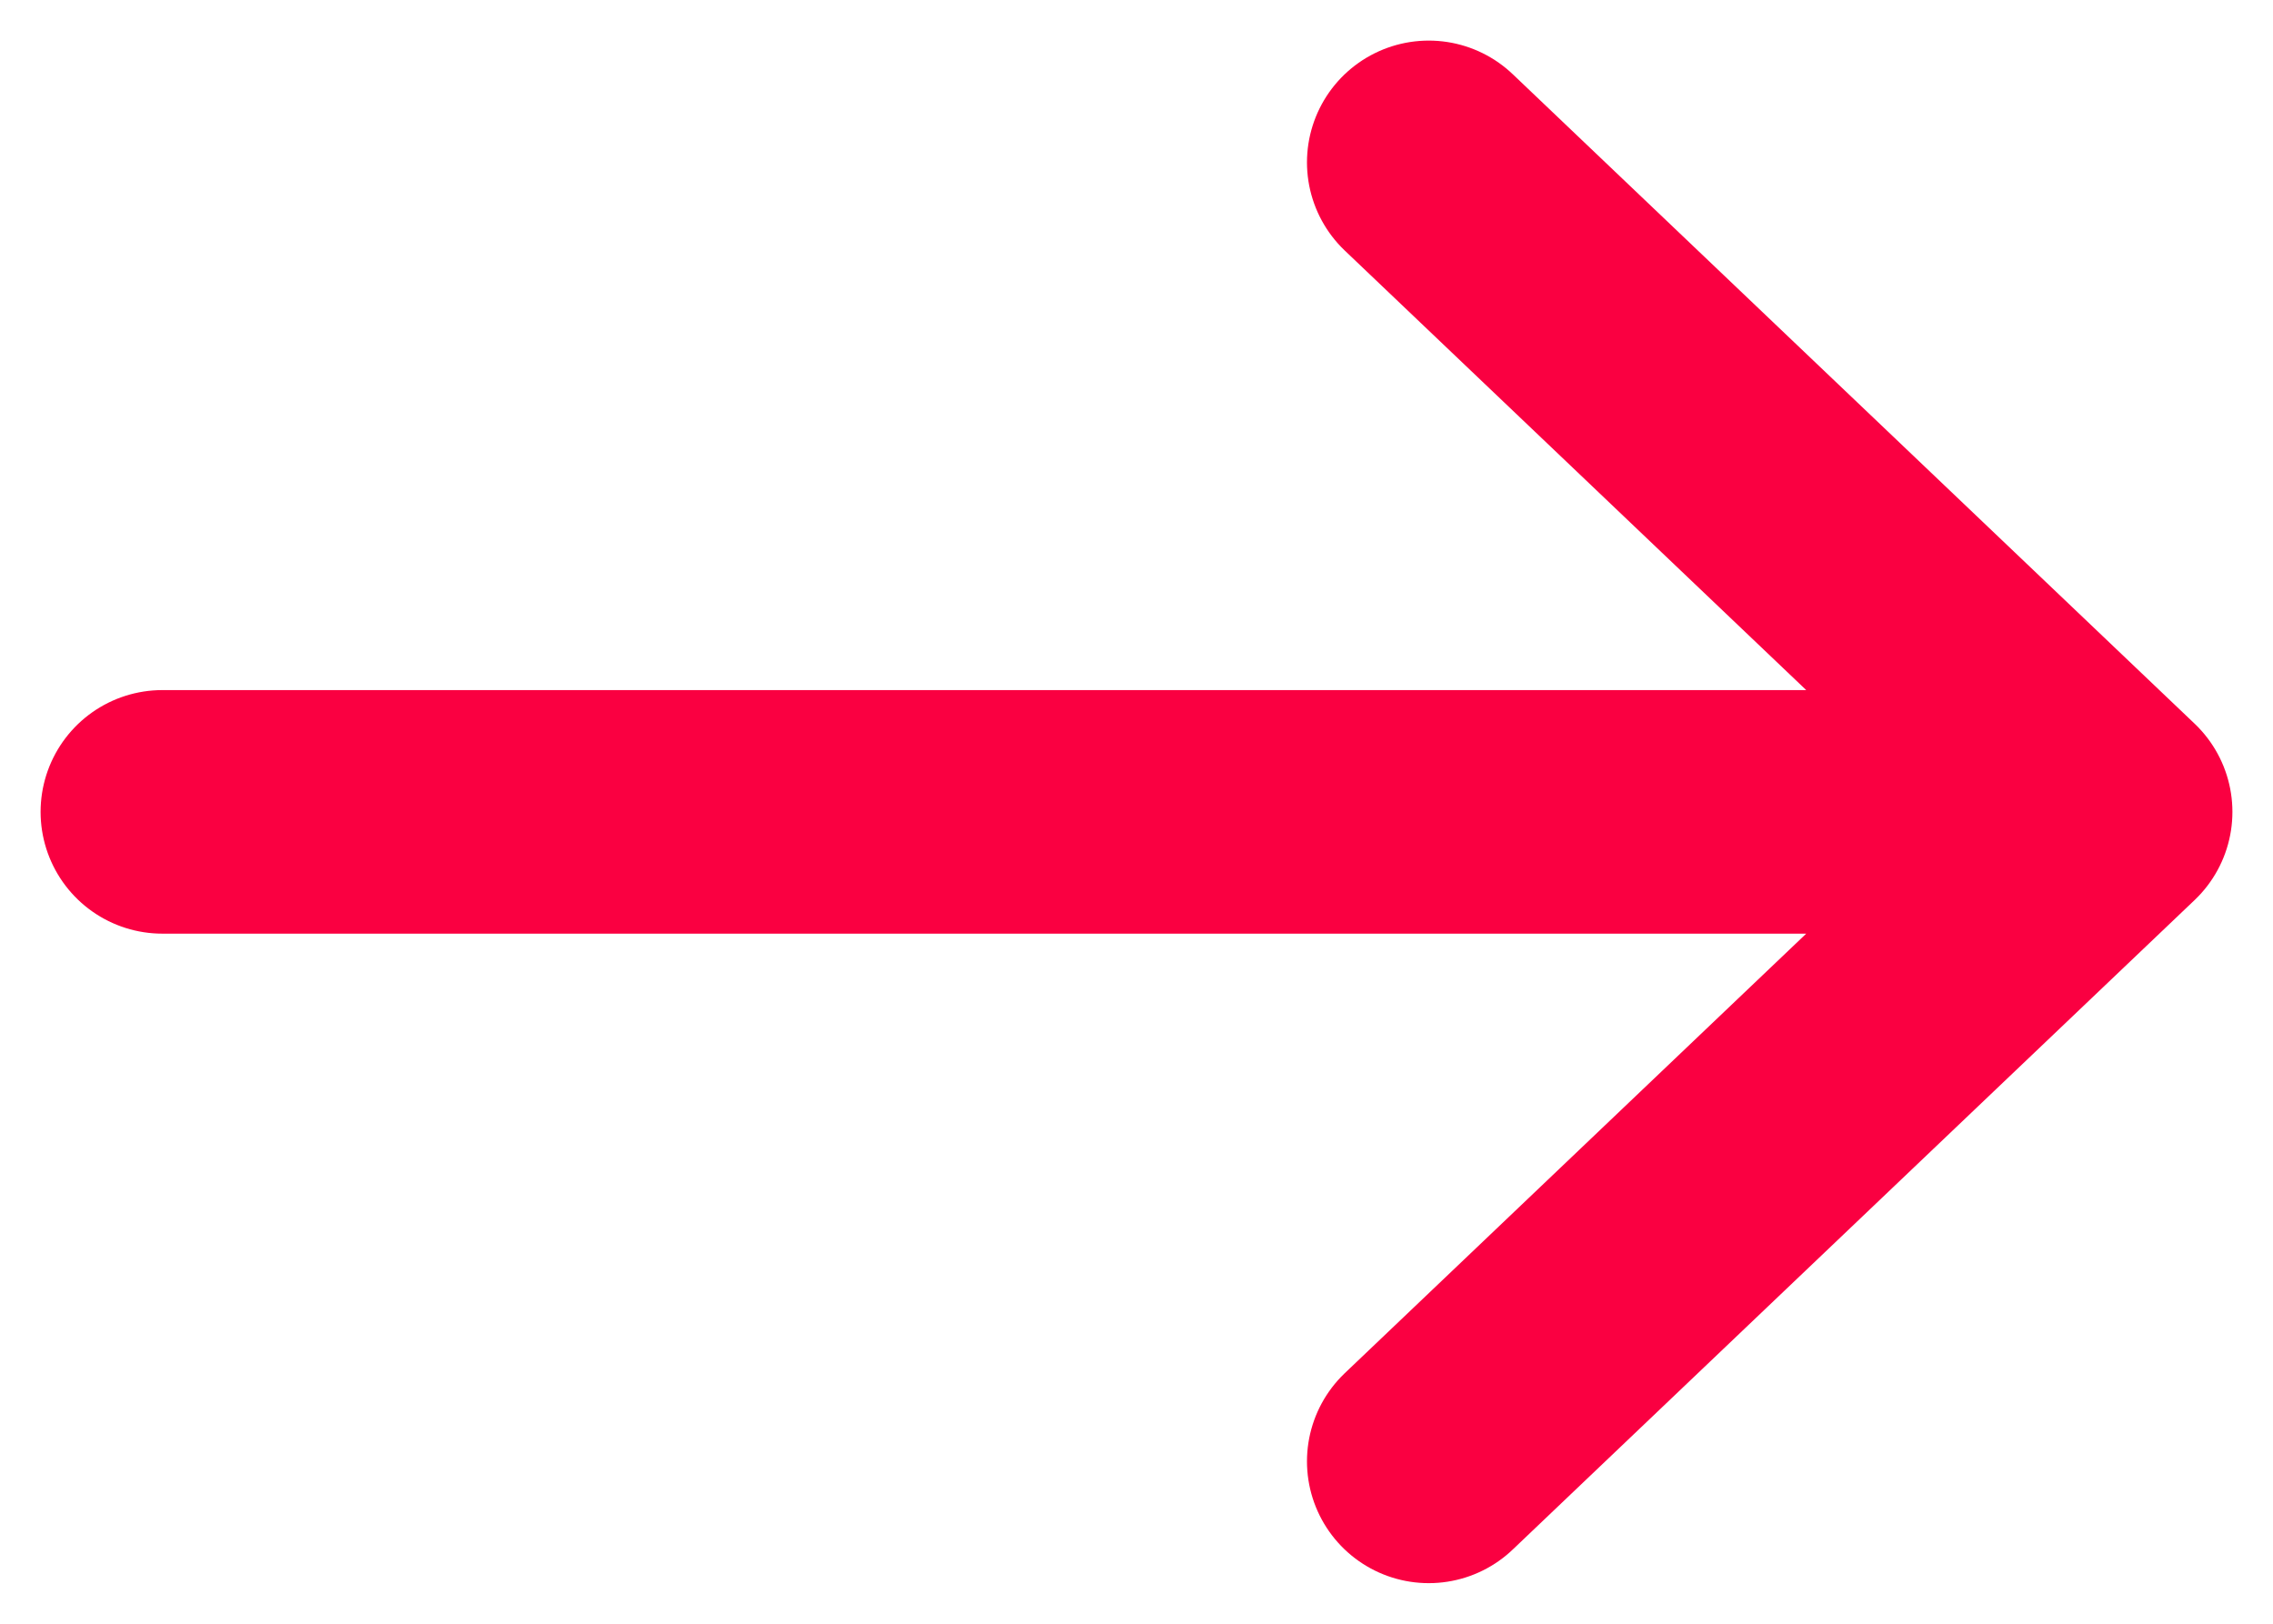 <svg width="14" height="10" viewBox="0 0 14 10" fill="none" xmlns="http://www.w3.org/2000/svg">
<path id="Arrow Icon" d="M1 5H13M13 5L8.8 1M13 5L8.8 9" stroke="#FA0041" stroke-width="1.5" stroke-linecap="round" stroke-linejoin="round"/>
</svg>
